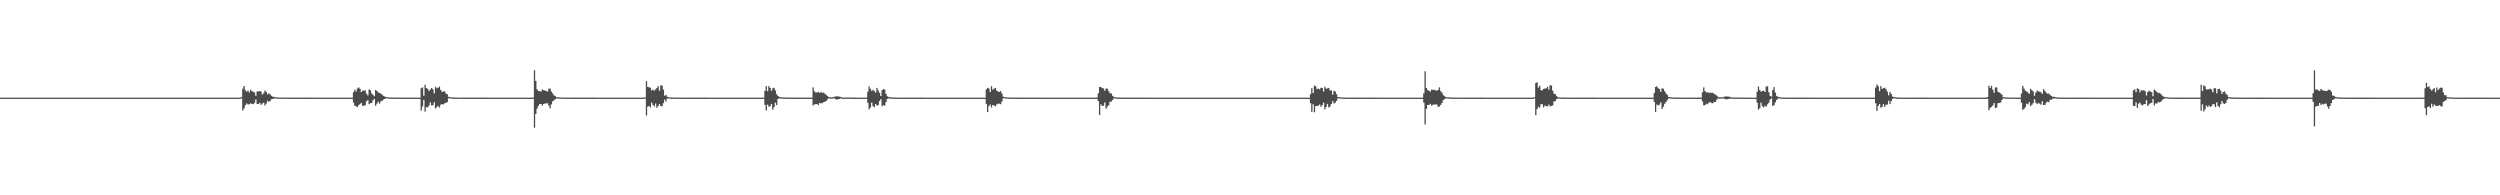 <?xml version="1.0" encoding="UTF-8"?>
<svg xmlns="http://www.w3.org/2000/svg" width="1920" height="150">
  <path d="M0 75.000h1v1.000H0zM1 75.000h1v1.000H1zM2 75.000h1v1.000H2zM3 75.000h1v1.000H3zM4 75.000h1v1.000H4zM5 75.000h1v1.000H5zM6 75.000h1v1.000H6zM7 75.000h1v1.000H7zM8 75.000h1v1.000H8zM9 75.000h1v1.000H9zM10 75.000h1v1.000H10zM11 75.000h1v1.000H11zM12 75.000h1v1.000H12zM13 75.000h1v1.000H13zM14 75.000h1v1.000H14zM15 75.000h1v1.000H15zM16 75.000h1v1.000H16zM17 75.000h1v1.000H17zM18 75.000h1v1.000H18zM19 75.000h1v1.000H19zM20 75.000h1v1.000H20zM21 75.000h1v1.000H21zM22 75.000h1v1.000H22zM23 75.000h1v1.000H23zM24 75.000h1v1.000H24zM25 75.000h1v1.000H25zM26 75.000h1v1.000H26zM27 75.000h1v1.000H27zM28 75.000h1v1.000H28zM29 75.000h1v1.000H29zM30 75.000h1v1.000H30zM31 75.000h1v1.000H31zM32 75.000h1v1.000H32zM33 75.000h1v1.000H33zM34 75.000h1v1.000H34zM35 75.000h1v1.000H35zM36 75.000h1v1.000H36zM37 75.000h1v1.000H37zM38 75.000h1v1.000H38zM39 75.000h1v1.000H39zM40 75.000h1v1.000H40zM41 75.000h1v1.000H41zM42 75.000h1v1.000H42zM43 75.000h1v1.000H43zM44 75.000h1v1.000H44zM45 75.000h1v1.000H45zM46 75.000h1v1.000H46zM47 75.000h1v1.000H47zM48 75.000h1v1.000H48zM49 75.000h1v1.000H49zM50 75.000h1v1.000H50zM51 75.000h1v1.000H51zM52 75.000h1v1.000H52zM53 75.000h1v1.000H53zM54 75.000h1v1.000H54zM55 75.000h1v1.000H55zM56 75.000h1v1.000H56zM57 75.000h1v1.000H57zM58 75.000h1v1.000H58zM59 75.000h1v1.000H59zM60 75.000h1v1.000H60zM61 75.000h1v1.000H61zM62 75.000h1v1.000H62zM63 75.000h1v1.000H63zM64 75.000h1v1.000H64zM65 75.000h1v1.000H65zM66 75.000h1v1.000H66zM67 75.000h1v1.000H67zM68 75.000h1v1.000H68zM69 75.000h1v1.000H69zM70 75.000h1v1.000H70zM71 75.000h1v1.000H71zM72 75.000h1v1.000H72zM73 75.000h1v1.000H73zM74 75.000h1v1.000H74zM75 75.000h1v1.000H75zM76 75.000h1v1.000H76zM77 75.000h1v1.000H77zM78 75.000h1v1.000H78zM79 75.000h1v1.000H79zM80 75.000h1v1.000H80zM81 75.000h1v1.000H81zM82 75.000h1v1.000H82zM83 75.000h1v1.000H83zM84 75.000h1v1.000H84zM85 75.000h1v1.000H85zM86 75.000h1v1.000H86zM87 75.000h1v1.000H87zM88 75.000h1v1.000H88zM89 75.000h1v1.000H89zM90 75.000h1v1.000H90zM91 75.000h1v1.000H91zM92 75.000h1v1.000H92zM93 75.000h1v1.000H93zM94 75.000h1v1.000H94zM95 75.000h1v1.000H95zM96 75.000h1v1.000H96zM97 75.000h1v1.000H97zM98 75.000h1v1.000H98zM99 75.000h1v1.000H99zM100 75.000h1v1.000H100zM101 75.000h1v1.000H101zM102 75.000h1v1.000H102zM103 75.000h1v1.000H103zM104 75.000h1v1.000H104zM105 75.000h1v1.000H105zM106 75.000h1v1.000H106zM107 75.000h1v1.000H107zM108 75.000h1v1.000H108zM109 75.000h1v1.000H109zM110 75.000h1v1.000H110zM111 75.000h1v1.000H111zM112 75.000h1v1.000H112zM113 75.000h1v1.000H113zM114 75.000h1v1.000H114zM115 75.000h1v1.000H115zM116 75.000h1v1.000H116zM117 75.000h1v1.000H117zM118 75.000h1v1.000H118zM119 75.000h1v1.000H119zM120 75.000h1v1.000H120zM121 75.000h1v1.000H121zM122 75.000h1v1.000H122zM123 75.000h1v1.000H123zM124 75.000h1v1.000H124zM125 75.000h1v1.000H125zM126 75.000h1v1.000H126zM127 75.000h1v1.000H127zM128 74.998h1v1.000H128zM129 74.998h1v1.000H129zM130 74.998h1v1.000H130zM131 74.998h1v1.000H131zM132 74.998h1v1.000H132zM133 74.998h1v1.000H133zM134 74.998h1v1.000H134zM135 74.998h1v1.000H135zM136 74.998h1v1.000H136zM137 74.998h1v1.000H137zM138 74.998h1v1.000H138zM139 74.998h1v1.000H139zM140 74.998h1v1.000H140zM141 74.998h1v1.000H141zM142 74.998h1v1.000H142zM143 74.998h1v1.000H143zM144 74.998h1v1.000H144zM145 74.998h1v1.000H145zM146 74.998h1v1.000H146zM147 74.998h1v1.000H147zM148 74.998h1v1.000H148zM149 74.998h1v1.000H149zM150 74.998h1v1.000H150zM151 74.998h1v1.000H151zM152 74.998h1v1.000H152zM153 74.998h1v1.000H153zM154 74.998h1v1.000H154zM155 74.998h1v1.000H155zM156 74.998h1v1.000H156zM157 74.998h1v1.000H157zM158 74.998h1v1.000H158zM159 74.998h1v1.000H159zM160 74.998h1v1.000H160zM161 74.998h1v1.000H161zM162 74.998h1v1.000H162zM163 74.998h1v1.000H163zM164 74.998h1v1.000H164zM165 74.998h1v1.000H165zM166 74.998h1v1.000H166zM167 74.998h1v1.000H167zM168 74.998h1v1.000H168zM169 74.998h1v1.000H169zM170 74.998h1v1.000H170zM171 74.998h1v1.000H171zM172 74.998h1v1.000H172zM173 74.998h1v1.000H173zM174 74.998h1v1.000H174zM175 74.998h1v1.000H175zM176 74.998h1v1.000H176zM177 74.998h1v1.000H177zM178 74.998h1v1.000H178zM179 74.998h1v1.000H179zM180 74.998h1v1.000H180zM181 74.998h1v1.000H181zM182 74.998h1v1.000H182zM183 74.998h1v1.000H183zM184 74.998h1v1.000H184zM185 74.444h1v1.059H185zM186 68.016h1v16.851H186zM187 66.033h1v17.141H187zM188 69.343h1v11.450H188zM189 70.465h1v9.012H189zM190 69.470h1v10.684H190zM191 70.985h1v9.119H191zM192 68.895h1v10.489H192zM193 70.027h1v9.813H193zM194 70.382h1v9.569H194zM195 71.022h1v7.914H195zM196 73.617h1v2.704H196zM197 70.157h1v9.641H197zM198 70.267h1v9.587H198zM199 69.950h1v8.981H199zM200 70.373h1v10.154H200zM201 72.678h1v6.819H201zM202 71.596h1v7.328H202zM203 69.523h1v11.462H203zM204 70.613h1v8.947H204zM205 72.428h1v4.922H205zM206 71.691h1v6.545H206zM207 72.500h1v5.021H207zM208 73.578h1v2.640H208zM209 74.235h1v1.798H209zM210 74.393h1v1.239H210zM211 74.636h1v1.000H211zM212 74.679h1v1.000H212zM213 74.855h1v1.000H213zM214 74.887h1v1.000H214zM215 74.885h1v1.000H215zM216 74.930h1v1.000H216zM217 74.939h1v1.000H217zM218 74.951h1v1.000H218zM219 74.952h1v1.000H219zM220 74.944h1v1.000H220zM221 74.957h1v1.000H221zM222 74.962h1v1.000H222zM223 74.966h1v1.000H223zM224 74.962h1v1.000H224zM225 74.967h1v1.000H225zM226 74.970h1v1.000H226zM227 74.975h1v1.000H227zM228 74.960h1v1.000H228zM229 74.966h1v1.000H229zM230 74.977h1v1.000H230zM231 74.962h1v1.000H231zM232 74.979h1v1.000H232zM233 74.975h1v1.000H233zM234 74.977h1v1.000H234zM235 74.982h1v1.000H235zM236 74.981h1v1.000H236zM237 74.977h1v1.000H237zM238 74.986h1v1.000H238zM239 74.979h1v1.000H239zM240 74.984h1v1.000H240zM241 74.983h1v1.000H241zM242 74.990h1v1.000H242zM243 74.989h1v1.000H243zM244 74.989h1v1.000H244zM245 74.990h1v1.000H245zM246 74.990h1v1.000H246zM247 74.992h1v1.000H247zM248 74.992h1v1.000H248zM249 74.993h1v1.000H249zM250 74.994h1v1.000H250zM251 74.995h1v1.000H251zM252 74.994h1v1.000H252zM253 74.994h1v1.000H253zM254 74.995h1v1.000H254zM255 74.994h1v1.000H255zM256 74.997h1v1.000H256zM257 74.996h1v1.000H257zM258 74.997h1v1.000H258zM259 74.996h1v1.000H259zM260 74.997h1v1.000H260zM261 74.997h1v1.000H261zM262 74.997h1v1.000H262zM263 74.997h1v1.000H263zM264 74.997h1v1.000H264zM265 74.997h1v1.000H265zM266 74.998h1v1.000H266zM267 74.998h1v1.000H267zM268 74.998h1v1.000H268zM269 74.997h1v1.000H269zM270 74.998h1v1.000H270zM271 70.796h1v7.900H271zM272 68.875h1v12.332H272zM273 70.237h1v11.474H273zM274 67.921h1v14.331H274zM275 67.132h1v13.671H275zM276 68.198h1v11.752H276zM277 70.653h1v8.359H277zM278 69.615h1v11.657H278zM279 69.586h1v11.618H279zM280 69.405h1v11.400H280zM281 71.953h1v5.825H281zM282 73.286h1v3.550H282zM283 68.648h1v11.363H283zM284 69.350h1v9.882H284zM285 71.798h1v7.283H285zM286 72.785h1v4.208H286zM287 73.900h1v2.088H287zM288 69.085h1v12.129H288zM289 69.834h1v9.753H289zM290 70.888h1v7.217H290zM291 71.424h1v8.156H291zM292 71.832h1v6.019H292zM293 72.629h1v4.778H293zM294 73.609h1v2.873H294zM295 74.109h1v1.922H295zM296 74.489h1v1.000H296zM297 74.630h1v1.000H297zM298 74.798h1v1.000H298zM299 74.850h1v1.000H299zM300 74.869h1v1.000H300zM301 74.928h1v1.000H301zM302 74.926h1v1.000H302zM303 74.945h1v1.000H303zM304 74.960h1v1.000H304zM305 74.944h1v1.000H305zM306 74.951h1v1.000H306zM307 74.957h1v1.000H307zM308 74.964h1v1.000H308zM309 74.963h1v1.000H309zM310 74.969h1v1.000H310zM311 74.962h1v1.000H311zM312 74.969h1v1.000H312zM313 74.976h1v1.000H313zM314 74.972h1v1.000H314zM315 74.975h1v1.000H315zM316 74.982h1v1.000H316zM317 74.981h1v1.000H317zM318 74.978h1v1.000H318zM319 74.980h1v1.000H319zM320 74.985h1v1.000H320zM321 74.980h1v1.000H321zM322 74.985h1v1.000H322zM323 67.769h1v17.179H323zM324 67.105h1v14.712H324zM325 73.485h1v3.259H325zM326 65.113h1v20.650H326zM327 67.647h1v14.678H327zM328 68.261h1v14.172H328zM329 69.837h1v11.250H329zM330 68.792h1v9.917H330zM331 67.606h1v13.328H331zM332 68.573h1v12.262H332zM333 71.725h1v6.823H333zM334 66.669h1v16.706H334zM335 67.763h1v14.470H335zM336 67.336h1v13.970H336zM337 66.512h1v16.101H337zM338 69.076h1v11.411H338zM339 70.543h1v9.352H339zM340 70.255h1v9.974H340zM341 70.158h1v9.218H341zM342 71.846h1v7.143H342zM343 72.333h1v6.180H343zM344 74.354h1v1.178H344zM345 74.592h1v1.000H345zM346 74.694h1v1.000H346zM347 74.825h1v1.000H347zM348 74.876h1v1.000H348zM349 74.917h1v1.000H349zM350 74.930h1v1.000H350zM351 74.947h1v1.000H351zM352 74.948h1v1.000H352zM353 74.948h1v1.000H353zM354 74.953h1v1.000H354zM355 74.959h1v1.000H355zM356 74.965h1v1.000H356zM357 74.960h1v1.000H357zM358 74.960h1v1.000H358zM359 74.971h1v1.000H359zM360 74.961h1v1.000H360zM361 74.965h1v1.000H361zM362 74.968h1v1.000H362zM363 74.970h1v1.000H363zM364 74.961h1v1.000H364zM365 74.976h1v1.000H365zM366 74.970h1v1.000H366zM367 74.973h1v1.000H367zM368 74.978h1v1.000H368zM369 74.982h1v1.000H369zM370 74.977h1v1.000H370zM371 74.982h1v1.000H371zM372 74.983h1v1.000H372zM373 74.983h1v1.000H373zM374 74.986h1v1.000H374zM375 74.985h1v1.000H375zM376 74.989h1v1.000H376zM377 74.989h1v1.000H377zM378 74.989h1v1.000H378zM379 74.990h1v1.000H379zM380 74.990h1v1.000H380zM381 74.990h1v1.000H381zM382 74.992h1v1.000H382zM383 74.994h1v1.000H383zM384 74.993h1v1.000H384zM385 74.993h1v1.000H385zM386 74.994h1v1.000H386zM387 74.993h1v1.000H387zM388 74.995h1v1.000H388zM389 74.996h1v1.000H389zM390 74.994h1v1.000H390zM391 74.996h1v1.000H391zM392 74.996h1v1.000H392zM393 74.996h1v1.000H393zM394 74.996h1v1.000H394zM395 74.996h1v1.000H395zM396 74.997h1v1.000H396zM397 74.997h1v1.000H397zM398 74.997h1v1.000H398zM399 74.998h1v1.000H399zM400 74.997h1v1.000H400zM401 74.998h1v1.000H401zM402 74.998h1v1.000H402zM403 74.998h1v1.000H403zM404 74.997h1v1.000H404zM405 74.998h1v1.000H405zM406 74.998h1v1.000H406zM407 74.998h1v1.000H407zM408 74.998h1v1.000H408zM409 74.848h1v1.000H409zM410 53.902h1v44.152H410zM411 62.156h1v25.405H411zM412 68.591h1v14.832H412zM413 69.833h1v11.402H413zM414 69.999h1v9.919H414zM415 70.295h1v9.503H415zM416 68.665h1v12.475H416zM417 69.241h1v10.652H417zM418 69.484h1v10.012H418zM419 69.818h1v9.601H419zM420 70.401h1v8.885H420zM421 68.119h1v13.024H421zM422 67.970h1v15.273H422zM423 70.233h1v9.940H423zM424 71.705h1v6.067H424zM425 73.210h1v3.836H425zM426 73.853h1v2.305H426zM427 74.633h1v1.000H427zM428 74.650h1v1.000H428zM429 74.821h1v1.000H429zM430 74.832h1v1.000H430zM431 74.888h1v1.000H431zM432 74.896h1v1.000H432zM433 74.911h1v1.000H433zM434 74.947h1v1.000H434zM435 74.948h1v1.000H435zM436 74.942h1v1.000H436zM437 74.944h1v1.000H437zM438 74.943h1v1.000H438zM439 74.950h1v1.000H439zM440 74.957h1v1.000H440zM441 74.959h1v1.000H441zM442 74.961h1v1.000H442zM443 74.961h1v1.000H443zM444 74.958h1v1.000H444zM445 74.972h1v1.000H445zM446 74.968h1v1.000H446zM447 74.968h1v1.000H447zM448 74.976h1v1.000H448zM449 74.976h1v1.000H449zM450 74.979h1v1.000H450zM451 74.972h1v1.000H451zM452 74.977h1v1.000H452zM453 74.982h1v1.000H453zM454 74.975h1v1.000H454zM455 74.982h1v1.000H455zM456 74.980h1v1.000H456zM457 74.981h1v1.000H457zM458 74.984h1v1.000H458zM459 74.985h1v1.000H459zM460 74.990h1v1.000H460zM461 74.991h1v1.000H461zM462 74.990h1v1.000H462zM463 74.989h1v1.000H463zM464 74.988h1v1.000H464zM465 74.993h1v1.000H465zM466 74.993h1v1.000H466zM467 74.992h1v1.000H467zM468 74.994h1v1.000H468zM469 74.994h1v1.000H469zM470 74.995h1v1.000H470zM471 74.993h1v1.000H471zM472 74.995h1v1.000H472zM473 74.994h1v1.000H473zM474 74.995h1v1.000H474zM475 74.996h1v1.000H475zM476 74.996h1v1.000H476zM477 74.996h1v1.000H477zM478 74.996h1v1.000H478zM479 74.996h1v1.000H479zM480 74.997h1v1.000H480zM481 74.997h1v1.000H481zM482 74.997h1v1.000H482zM483 74.998h1v1.000H483zM484 74.997h1v1.000H484zM485 74.997h1v1.000H485zM486 74.998h1v1.000H486zM487 74.998h1v1.000H487zM488 74.998h1v1.000H488zM489 74.998h1v1.000H489zM490 74.998h1v1.000H490zM491 74.998h1v1.000H491zM492 74.998h1v1.000H492zM493 74.997h1v1.000H493zM494 74.938h1v1.000H494zM495 74.688h1v1.000H495zM496 62.319h1v26.348H496zM497 66.782h1v15.153H497zM498 67.070h1v14.294H498zM499 67.335h1v15.182H499zM500 69.433h1v9.369H500zM501 68.794h1v11.801H501zM502 69.617h1v12.265H502zM503 68.631h1v10.883H503zM504 67.656h1v15.176H504zM505 66.182h1v15.246H505zM506 69.667h1v10.262H506zM507 65.564h1v15.785H507zM508 65.747h1v15.971H508zM509 68.817h1v10.406H509zM510 73.526h1v2.993H510zM511 72.858h1v5.099H511zM512 74.315h1v1.383H512zM513 74.698h1v1.000H513zM514 74.796h1v1.000H514zM515 74.857h1v1.000H515zM516 74.877h1v1.000H516zM517 74.924h1v1.000H517zM518 74.941h1v1.000H518zM519 74.938h1v1.000H519zM520 74.954h1v1.000H520zM521 74.959h1v1.000H521zM522 74.949h1v1.000H522zM523 74.958h1v1.000H523zM524 74.943h1v1.000H524zM525 74.958h1v1.000H525zM526 74.960h1v1.000H526zM527 74.960h1v1.000H527zM528 74.966h1v1.000H528zM529 74.971h1v1.000H529zM530 74.973h1v1.000H530zM531 74.976h1v1.000H531zM532 74.979h1v1.000H532zM533 74.970h1v1.000H533zM534 74.973h1v1.000H534zM535 74.975h1v1.000H535zM536 74.980h1v1.000H536zM537 74.978h1v1.000H537zM538 74.981h1v1.000H538zM539 74.982h1v1.000H539zM540 74.983h1v1.000H540zM541 74.983h1v1.000H541zM542 74.983h1v1.000H542zM543 74.985h1v1.000H543zM544 74.987h1v1.000H544zM545 74.985h1v1.000H545zM546 74.989h1v1.000H546zM547 74.990h1v1.000H547zM548 74.989h1v1.000H548zM549 74.993h1v1.000H549zM550 74.992h1v1.000H550zM551 74.992h1v1.000H551zM552 74.994h1v1.000H552zM553 74.993h1v1.000H553zM554 74.994h1v1.000H554zM555 74.993h1v1.000H555zM556 74.994h1v1.000H556zM557 74.995h1v1.000H557zM558 74.995h1v1.000H558zM559 74.996h1v1.000H559zM560 74.996h1v1.000H560zM561 74.996h1v1.000H561zM562 74.996h1v1.000H562zM563 74.996h1v1.000H563zM564 74.997h1v1.000H564zM565 74.997h1v1.000H565zM566 74.997h1v1.000H566zM567 74.997h1v1.000H567zM568 74.997h1v1.000H568zM569 74.998h1v1.000H569zM570 74.998h1v1.000H570zM571 74.998h1v1.000H571zM572 74.998h1v1.000H572zM573 74.998h1v1.000H573zM574 74.998h1v1.000H574zM575 74.998h1v1.000H575zM576 74.998h1v1.000H576zM577 74.998h1v1.000H577zM578 74.998h1v1.000H578zM579 74.998h1v1.000H579zM580 74.998h1v1.000H580zM581 74.998h1v1.000H581zM582 74.998h1v1.000H582zM583 74.998h1v1.000H583zM584 74.998h1v1.000H584zM585 74.994h1v1.000H585zM586 74.897h1v1.000H586zM587 69.726h1v10.820H587zM588 66.082h1v18.830H588zM589 70.059h1v10.262H589zM590 66.125h1v15.790H590zM591 67.523h1v13.966H591zM592 69.770h1v10.066H592zM593 67.823h1v16.412H593zM594 67.451h1v14.826H594zM595 69.443h1v9.393H595zM596 72.331h1v8.397H596zM597 73.705h1v2.371H597zM598 74.452h1v1.049H598zM599 74.615h1v1.000H599zM600 74.765h1v1.000H600zM601 74.848h1v1.000H601zM602 74.866h1v1.000H602zM603 74.916h1v1.000H603zM604 74.932h1v1.000H604zM605 74.932h1v1.000H605zM606 74.950h1v1.000H606zM607 74.964h1v1.000H607zM608 74.955h1v1.000H608zM609 74.960h1v1.000H609zM610 74.964h1v1.000H610zM611 74.971h1v1.000H611zM612 74.970h1v1.000H612zM613 74.964h1v1.000H613zM614 74.969h1v1.000H614zM615 74.972h1v1.000H615zM616 74.974h1v1.000H616zM617 74.979h1v1.000H617zM618 74.977h1v1.000H618zM619 74.980h1v1.000H619zM620 74.977h1v1.000H620zM621 74.970h1v1.000H621zM622 74.980h1v1.000H622zM623 74.979h1v1.000H623zM624 67.098h1v13.877H624zM625 70.159h1v10.015H625zM626 71.015h1v9.034H626zM627 70.940h1v8.960H627zM628 70.656h1v10.109H628zM629 71.409h1v7.643H629zM630 70.519h1v8.918H630zM631 71.369h1v7.775H631zM632 71.054h1v7.401H632zM633 71.951h1v6.282H633zM634 72.766h1v4.775H634zM635 73.792h1v2.598H635zM636 74.460h1v1.000H636zM637 74.804h1v1.000H637zM638 74.711h1v1.000H638zM639 74.716h1v1.000H639zM640 74.391h1v1.000H640zM641 74.111h1v2.046H641zM642 73.984h1v2.414H642zM643 73.988h1v2.299H643zM644 74.218h1v1.831H644zM645 74.407h1v1.142H645zM646 74.813h1v1.000H646zM647 74.920h1v1.000H647zM648 74.940h1v1.000H648zM649 74.927h1v1.000H649zM650 74.925h1v1.000H650zM651 74.864h1v1.000H651zM652 74.883h1v1.000H652zM653 74.928h1v1.000H653zM654 74.957h1v1.000H654zM655 74.966h1v1.000H655zM656 74.981h1v1.000H656zM657 74.984h1v1.000H657zM658 74.985h1v1.000H658zM659 74.985h1v1.000H659zM660 74.986h1v1.000H660zM661 74.988h1v1.000H661zM662 74.990h1v1.000H662zM663 74.990h1v1.000H663zM664 74.982h1v1.000H664zM665 74.935h1v1.000H665zM666 70.396h1v8.553H666zM667 66.449h1v17.507H667zM668 68.149h1v14.446H668zM669 69.846h1v8.896H669zM670 68.968h1v12.562H670zM671 69.925h1v12.418H671zM672 71.132h1v8.727H672zM673 67.467h1v13.713H673zM674 69.402h1v11.240H674zM675 71.255h1v6.314H675zM676 73.757h1v2.403H676zM677 69.244h1v12.387H677zM678 68.400h1v12.306H678zM679 68.811h1v12.401H679zM680 72.117h1v6.215H680zM681 73.966h1v2.011H681zM682 74.370h1v1.193H682zM683 74.716h1v1.000H683zM684 74.810h1v1.000H684zM685 74.868h1v1.000H685zM686 74.899h1v1.000H686zM687 74.922h1v1.000H687zM688 74.940h1v1.000H688zM689 74.948h1v1.000H689zM690 74.958h1v1.000H690zM691 74.949h1v1.000H691zM692 74.970h1v1.000H692zM693 74.962h1v1.000H693zM694 74.963h1v1.000H694zM695 74.973h1v1.000H695zM696 74.972h1v1.000H696zM697 74.969h1v1.000H697zM698 74.979h1v1.000H698zM699 74.966h1v1.000H699zM700 74.976h1v1.000H700zM701 74.978h1v1.000H701zM702 74.976h1v1.000H702zM703 74.979h1v1.000H703zM704 74.978h1v1.000H704zM705 74.981h1v1.000H705zM706 74.981h1v1.000H706zM707 74.981h1v1.000H707zM708 74.983h1v1.000H708zM709 74.988h1v1.000H709zM710 74.986h1v1.000H710zM711 74.988h1v1.000H711zM712 74.986h1v1.000H712zM713 74.990h1v1.000H713zM714 74.988h1v1.000H714zM715 74.990h1v1.000H715zM716 74.989h1v1.000H716zM717 74.991h1v1.000H717zM718 74.992h1v1.000H718zM719 74.994h1v1.000H719zM720 74.994h1v1.000H720zM721 74.995h1v1.000H721zM722 74.995h1v1.000H722zM723 74.994h1v1.000H723zM724 74.995h1v1.000H724zM725 74.995h1v1.000H725zM726 74.996h1v1.000H726zM727 74.997h1v1.000H727zM728 74.997h1v1.000H728zM729 74.997h1v1.000H729zM730 74.997h1v1.000H730zM731 74.996h1v1.000H731zM732 74.997h1v1.000H732zM733 74.997h1v1.000H733zM734 74.997h1v1.000H734zM735 74.997h1v1.000H735zM736 74.998h1v1.000H736zM737 74.998h1v1.000H737zM738 74.998h1v1.000H738zM739 74.998h1v1.000H739zM740 74.998h1v1.000H740zM741 74.998h1v1.000H741zM742 74.998h1v1.000H742zM743 74.998h1v1.000H743zM744 74.998h1v1.000H744zM745 74.998h1v1.000H745zM746 74.998h1v1.000H746zM747 74.998h1v1.000H747zM748 74.998h1v1.000H748zM749 74.998h1v1.000H749zM750 74.998h1v1.000H750zM751 74.998h1v1.000H751zM752 74.998h1v1.000H752zM753 74.998h1v1.000H753zM754 74.998h1v1.000H754zM755 74.998h1v1.000H755zM756 74.998h1v1.000H756zM757 68.583h1v11.185H757zM758 67.491h1v18.588H758zM759 67.922h1v13.592H759zM760 70.724h1v9.541H760zM761 66.143h1v16.386H761zM762 68.908h1v11.679H762zM763 68.030h1v13.000H763zM764 67.463h1v14.241H764zM765 69.640h1v10.614H765zM766 70.183h1v9.442H766zM767 70.675h1v8.997H767zM768 69.991h1v10.012H768zM769 71.783h1v6.236H769zM770 74.222h1v1.322H770zM771 74.545h1v1.000H771zM772 74.747h1v1.000H772zM773 74.785h1v1.000H773zM774 74.871h1v1.000H774zM775 74.912h1v1.000H775zM776 74.926h1v1.000H776zM777 74.938h1v1.000H777zM778 74.950h1v1.000H778zM779 74.958h1v1.000H779zM780 74.949h1v1.000H780zM781 74.964h1v1.000H781zM782 74.957h1v1.000H782zM783 74.963h1v1.000H783zM784 74.961h1v1.000H784zM785 74.969h1v1.000H785zM786 74.968h1v1.000H786zM787 74.974h1v1.000H787zM788 74.972h1v1.000H788zM789 74.974h1v1.000H789zM790 74.972h1v1.000H790zM791 74.976h1v1.000H791zM792 74.978h1v1.000H792zM793 74.978h1v1.000H793zM794 74.976h1v1.000H794zM795 74.978h1v1.000H795zM796 74.981h1v1.000H796zM797 74.981h1v1.000H797zM798 74.983h1v1.000H798zM799 74.984h1v1.000H799zM800 74.985h1v1.000H800zM801 74.986h1v1.000H801zM802 74.987h1v1.000H802zM803 74.988h1v1.000H803zM804 74.990h1v1.000H804zM805 74.990h1v1.000H805zM806 74.986h1v1.000H806zM807 74.993h1v1.000H807zM808 74.994h1v1.000H808zM809 74.993h1v1.000H809zM810 74.992h1v1.000H810zM811 74.994h1v1.000H811zM812 74.994h1v1.000H812zM813 74.994h1v1.000H813zM814 74.996h1v1.000H814zM815 74.994h1v1.000H815zM816 74.996h1v1.000H816zM817 74.996h1v1.000H817zM818 74.995h1v1.000H818zM819 74.996h1v1.000H819zM820 74.996h1v1.000H820zM821 74.997h1v1.000H821zM822 74.997h1v1.000H822zM823 74.997h1v1.000H823zM824 74.997h1v1.000H824zM825 74.997h1v1.000H825zM826 74.997h1v1.000H826zM827 74.998h1v1.000H827zM828 74.997h1v1.000H828zM829 74.998h1v1.000H829zM830 74.998h1v1.000H830zM831 74.997h1v1.000H831zM832 74.998h1v1.000H832zM833 74.998h1v1.000H833zM834 74.998h1v1.000H834zM835 74.998h1v1.000H835zM836 74.998h1v1.000H836zM837 74.998h1v1.000H837zM838 74.998h1v1.000H838zM839 74.998h1v1.000H839zM840 74.998h1v1.000H840zM841 74.998h1v1.000H841zM842 74.970h1v1.000H842zM843 71.657h1v6.013H843zM844 66.693h1v21.571H844zM845 66.933h1v13.230H845zM846 67.615h1v13.736H846zM847 67.890h1v13.333H847zM848 69.670h1v9.005H848zM849 67.987h1v15.519H849zM850 68.136h1v13.734H850zM851 70.110h1v10.742H851zM852 71.645h1v6.561H852zM853 71.749h1v6.246H853zM854 73.587h1v3.278H854zM855 74.408h1v1.066H855zM856 74.722h1v1.000H856zM857 74.813h1v1.000H857zM858 74.870h1v1.000H858zM859 74.894h1v1.000H859zM860 74.917h1v1.000H860zM861 74.923h1v1.000H861zM862 74.953h1v1.000H862zM863 74.961h1v1.000H863zM864 74.963h1v1.000H864zM865 74.949h1v1.000H865zM866 74.969h1v1.000H866zM867 74.971h1v1.000H867zM868 74.967h1v1.000H868zM869 74.968h1v1.000H869zM870 74.973h1v1.000H870zM871 74.969h1v1.000H871zM872 74.963h1v1.000H872zM873 74.976h1v1.000H873zM874 74.982h1v1.000H874zM875 74.975h1v1.000H875zM876 74.972h1v1.000H876zM877 74.976h1v1.000H877zM878 74.977h1v1.000H878zM879 74.978h1v1.000H879zM880 74.982h1v1.000H880zM881 74.983h1v1.000H881zM882 74.982h1v1.000H882zM883 74.986h1v1.000H883zM884 74.988h1v1.000H884zM885 74.984h1v1.000H885zM886 74.987h1v1.000H886zM887 74.988h1v1.000H887zM888 74.988h1v1.000H888zM889 74.990h1v1.000H889zM890 74.992h1v1.000H890zM891 74.991h1v1.000H891zM892 74.992h1v1.000H892zM893 74.992h1v1.000H893zM894 74.993h1v1.000H894zM895 74.994h1v1.000H895zM896 74.994h1v1.000H896zM897 74.994h1v1.000H897zM898 74.995h1v1.000H898zM899 74.995h1v1.000H899zM900 74.996h1v1.000H900zM901 74.995h1v1.000H901zM902 74.996h1v1.000H902zM903 74.997h1v1.000H903zM904 74.997h1v1.000H904zM905 74.997h1v1.000H905zM906 74.997h1v1.000H906zM907 74.997h1v1.000H907zM908 74.997h1v1.000H908zM909 74.998h1v1.000H909zM910 74.998h1v1.000H910zM911 74.998h1v1.000H911zM912 74.997h1v1.000H912zM913 74.997h1v1.000H913zM914 74.997h1v1.000H914zM915 74.997h1v1.000H915zM916 74.998h1v1.000H916zM917 74.998h1v1.000H917zM918 74.998h1v1.000H918zM919 74.998h1v1.000H919zM920 74.998h1v1.000H920zM921 74.998h1v1.000H921zM922 74.998h1v1.000H922zM923 74.998h1v1.000H923zM924 74.998h1v1.000H924zM925 74.998h1v1.000H925zM926 74.998h1v1.000H926zM927 74.998h1v1.000H927zM928 74.998h1v1.000H928zM929 74.998h1v1.000H929zM930 74.998h1v1.000H930zM931 74.998h1v1.000H931zM932 74.998h1v1.000H932zM933 74.998h1v1.000H933zM934 74.998h1v1.000H934zM935 74.998h1v1.000H935zM936 74.998h1v1.000H936zM937 74.998h1v1.000H937zM938 74.998h1v1.000H938zM939 74.998h1v1.000H939zM940 74.998h1v1.000H940zM941 74.998h1v1.000H941zM942 74.998h1v1.000H942zM943 74.998h1v1.000H943zM944 74.998h1v1.000H944zM945 74.998h1v1.000H945zM946 74.998h1v1.000H946zM947 74.998h1v1.000H947zM948 74.998h1v1.000H948zM949 74.998h1v1.000H949zM950 74.998h1v1.000H950zM951 74.998h1v1.000H951zM952 74.998h1v1.000H952zM953 74.998h1v1.000H953zM954 74.998h1v1.000H954zM955 74.998h1v1.000H955zM956 74.998h1v1.000H956zM957 74.998h1v1.000H957zM958 74.998h1v1.000H958zM959 74.998h1v1.000H959zM960 74.998h1v1.000H960zM961 74.998h1v1.000H961zM962 74.998h1v1.000H962zM963 74.998h1v1.000H963zM964 74.998h1v1.000H964zM965 74.998h1v1.000H965zM966 74.998h1v1.000H966zM967 74.998h1v1.000H967zM968 74.998h1v1.000H968zM969 74.998h1v1.000H969zM970 74.998h1v1.000H970zM971 74.998h1v1.000H971zM972 74.998h1v1.000H972zM973 74.998h1v1.000H973zM974 74.998h1v1.000H974zM975 74.998h1v1.000H975zM976 74.998h1v1.000H976zM977 74.998h1v1.000H977zM978 74.998h1v1.000H978zM979 74.998h1v1.000H979zM980 74.998h1v1.000H980zM981 74.998h1v1.000H981zM982 74.998h1v1.000H982zM983 74.998h1v1.000H983zM984 74.998h1v1.000H984zM985 74.998h1v1.000H985zM986 74.998h1v1.000H986zM987 74.998h1v1.000H987zM988 74.998h1v1.000H988zM989 74.998h1v1.000H989zM990 74.998h1v1.000H990zM991 74.998h1v1.000H991zM992 74.998h1v1.000H992zM993 74.998h1v1.000H993zM994 74.998h1v1.000H994zM995 74.998h1v1.000H995zM996 74.998h1v1.000H996zM997 74.998h1v1.000H997zM998 74.998h1v1.000H998zM999 74.998h1v1.000H999zM1000 74.998h1v1.000H1000zM1001 74.998h1v1.000H1001zM1002 74.998h1v1.000H1002zM1003 74.998h1v1.000H1003zM1004 74.998h1v1.000H1004zM1005 74.998h1v1.000H1005zM1006 72.313h1v6.941H1006zM1007 67.692h1v18.227H1007zM1008 71.496h1v8.576H1008zM1009 65.670h1v20.541H1009zM1010 66.312h1v15.158H1010zM1011 68.465h1v12.998H1011zM1012 68.013h1v13.098H1012zM1013 68.632h1v11.581H1013zM1014 67.395h1v14.630H1014zM1015 67.577h1v13.175H1015zM1016 70.296h1v8.484H1016zM1017 66.585h1v17.379H1017zM1018 68.115h1v13.946H1018zM1019 67.888h1v11.888H1019zM1020 67.506h1v15.041H1020zM1021 69.455h1v12.278H1021zM1022 69.536h1v10.306H1022zM1023 72.693h1v4.953H1023zM1024 69.850h1v9.621H1024zM1025 70.295h1v8.567H1025zM1026 72.283h1v5.179H1026zM1027 74.569h1v1.000H1027zM1028 74.519h1v1.000H1028zM1029 74.730h1v1.000H1029zM1030 74.828h1v1.000H1030zM1031 74.896h1v1.000H1031zM1032 74.916h1v1.000H1032zM1033 74.934h1v1.000H1033zM1034 74.935h1v1.000H1034zM1035 74.944h1v1.000H1035zM1036 74.953h1v1.000H1036zM1037 74.958h1v1.000H1037zM1038 74.956h1v1.000H1038zM1039 74.961h1v1.000H1039zM1040 74.960h1v1.000H1040zM1041 74.965h1v1.000H1041zM1042 74.961h1v1.000H1042zM1043 74.970h1v1.000H1043zM1044 74.967h1v1.000H1044zM1045 74.965h1v1.000H1045zM1046 74.972h1v1.000H1046zM1047 74.972h1v1.000H1047zM1048 74.977h1v1.000H1048zM1049 74.974h1v1.000H1049zM1050 74.974h1v1.000H1050zM1051 74.982h1v1.000H1051zM1052 74.978h1v1.000H1052zM1053 74.982h1v1.000H1053zM1054 74.983h1v1.000H1054zM1055 74.984h1v1.000H1055zM1056 74.983h1v1.000H1056zM1057 74.983h1v1.000H1057zM1058 74.986h1v1.000H1058zM1059 74.987h1v1.000H1059zM1060 74.985h1v1.000H1060zM1061 74.987h1v1.000H1061zM1062 74.988h1v1.000H1062zM1063 74.990h1v1.000H1063zM1064 74.990h1v1.000H1064zM1065 74.992h1v1.000H1065zM1066 74.994h1v1.000H1066zM1067 74.992h1v1.000H1067zM1068 74.993h1v1.000H1068zM1069 74.993h1v1.000H1069zM1070 74.994h1v1.000H1070zM1071 74.994h1v1.000H1071zM1072 74.994h1v1.000H1072zM1073 74.996h1v1.000H1073zM1074 74.996h1v1.000H1074zM1075 74.995h1v1.000H1075zM1076 74.996h1v1.000H1076zM1077 74.996h1v1.000H1077zM1078 74.996h1v1.000H1078zM1079 74.997h1v1.000H1079zM1080 74.997h1v1.000H1080zM1081 74.997h1v1.000H1081zM1082 74.997h1v1.000H1082zM1083 74.997h1v1.000H1083zM1084 74.997h1v1.000H1084zM1085 74.998h1v1.000H1085zM1086 74.997h1v1.000H1086zM1087 74.998h1v1.000H1087zM1088 74.997h1v1.000H1088zM1089 74.998h1v1.000H1089zM1090 74.998h1v1.000H1090zM1091 74.997h1v1.000H1091zM1092 74.997h1v1.000H1092zM1093 71.552h1v7.305H1093zM1094 54.742h1v40.864H1094zM1095 67.532h1v16.085H1095zM1096 69.147h1v11.430H1096zM1097 69.694h1v10.875H1097zM1098 70.337h1v9.360H1098zM1099 68.827h1v12.262H1099zM1100 69.004h1v11.464H1100zM1101 68.914h1v11.246H1101zM1102 69.366h1v10.896H1102zM1103 69.574h1v10.666H1103zM1104 69.037h1v12.918H1104zM1105 67.060h1v14.821H1105zM1106 69.976h1v10.552H1106zM1107 71.195h1v7.848H1107zM1108 73.094h1v3.772H1108zM1109 73.870h1v2.287H1109zM1110 74.491h1v1.000H1110zM1111 74.694h1v1.000H1111zM1112 74.725h1v1.000H1112zM1113 74.857h1v1.000H1113zM1114 74.910h1v1.000H1114zM1115 74.884h1v1.000H1115zM1116 74.925h1v1.000H1116zM1117 74.932h1v1.000H1117zM1118 74.944h1v1.000H1118zM1119 74.943h1v1.000H1119zM1120 74.940h1v1.000H1120zM1121 74.940h1v1.000H1121zM1122 74.949h1v1.000H1122zM1123 74.950h1v1.000H1123zM1124 74.963h1v1.000H1124zM1125 74.958h1v1.000H1125zM1126 74.969h1v1.000H1126zM1127 74.964h1v1.000H1127zM1128 74.965h1v1.000H1128zM1129 74.971h1v1.000H1129zM1130 74.972h1v1.000H1130zM1131 74.969h1v1.000H1131zM1132 74.970h1v1.000H1132zM1133 74.973h1v1.000H1133zM1134 74.974h1v1.000H1134zM1135 74.979h1v1.000H1135zM1136 74.980h1v1.000H1136zM1137 74.979h1v1.000H1137zM1138 74.983h1v1.000H1138zM1139 74.983h1v1.000H1139zM1140 74.984h1v1.000H1140zM1141 74.988h1v1.000H1141zM1142 74.988h1v1.000H1142zM1143 74.988h1v1.000H1143zM1144 74.987h1v1.000H1144zM1145 74.988h1v1.000H1145zM1146 74.989h1v1.000H1146zM1147 74.989h1v1.000H1147zM1148 74.989h1v1.000H1148zM1149 74.993h1v1.000H1149zM1150 74.992h1v1.000H1150zM1151 74.994h1v1.000H1151zM1152 74.995h1v1.000H1152zM1153 74.995h1v1.000H1153zM1154 74.995h1v1.000H1154zM1155 74.996h1v1.000H1155zM1156 74.995h1v1.000H1156zM1157 74.996h1v1.000H1157zM1158 74.996h1v1.000H1158zM1159 74.996h1v1.000H1159zM1160 74.996h1v1.000H1160zM1161 74.996h1v1.000H1161zM1162 74.997h1v1.000H1162zM1163 74.997h1v1.000H1163zM1164 74.996h1v1.000H1164zM1165 74.997h1v1.000H1165zM1166 74.997h1v1.000H1166zM1167 74.998h1v1.000H1167zM1168 74.998h1v1.000H1168zM1169 74.997h1v1.000H1169zM1170 74.998h1v1.000H1170zM1171 74.997h1v1.000H1171zM1172 74.997h1v1.000H1172zM1173 74.997h1v1.000H1173zM1174 74.998h1v1.000H1174zM1175 74.998h1v1.000H1175zM1176 74.998h1v1.000H1176zM1177 74.907h1v1.000H1177zM1178 74.587h1v1.000H1178zM1179 63.730h1v24.719H1179zM1180 63.108h1v20.715H1180zM1181 67.291h1v14.664H1181zM1182 65.819h1v16.911H1182zM1183 69.177h1v10.842H1183zM1184 69.532h1v10.569H1184zM1185 68.321h1v14.153H1185zM1186 68.007h1v13.041H1186zM1187 67.769h1v13.719H1187zM1188 66.738h1v15.032H1188zM1189 68.831h1v11.514H1189zM1190 65.498h1v16.228H1190zM1191 65.670h1v15.666H1191zM1192 69.611h1v11.392H1192zM1193 71.929h1v6.027H1193zM1194 72.359h1v5.268H1194zM1195 73.785h1v2.321H1195zM1196 74.704h1v1.000H1196zM1197 74.734h1v1.000H1197zM1198 74.831h1v1.000H1198zM1199 74.864h1v1.000H1199zM1200 74.914h1v1.000H1200zM1201 74.921h1v1.000H1201zM1202 74.926h1v1.000H1202zM1203 74.936h1v1.000H1203zM1204 74.947h1v1.000H1204zM1205 74.957h1v1.000H1205zM1206 74.948h1v1.000H1206zM1207 74.960h1v1.000H1207zM1208 74.939h1v1.000H1208zM1209 74.958h1v1.000H1209zM1210 74.961h1v1.000H1210zM1211 74.965h1v1.000H1211zM1212 74.968h1v1.000H1212zM1213 74.967h1v1.000H1213zM1214 74.973h1v1.000H1214zM1215 74.978h1v1.000H1215zM1216 74.977h1v1.000H1216zM1217 74.972h1v1.000H1217zM1218 74.976h1v1.000H1218zM1219 74.976h1v1.000H1219zM1220 74.974h1v1.000H1220zM1221 74.981h1v1.000H1221zM1222 74.973h1v1.000H1222zM1223 74.983h1v1.000H1223zM1224 74.977h1v1.000H1224zM1225 74.985h1v1.000H1225zM1226 74.986h1v1.000H1226zM1227 74.986h1v1.000H1227zM1228 74.987h1v1.000H1228zM1229 74.989h1v1.000H1229zM1230 74.990h1v1.000H1230zM1231 74.992h1v1.000H1231zM1232 74.992h1v1.000H1232zM1233 74.990h1v1.000H1233zM1234 74.993h1v1.000H1234zM1235 74.994h1v1.000H1235zM1236 74.994h1v1.000H1236zM1237 74.993h1v1.000H1237zM1238 74.995h1v1.000H1238zM1239 74.995h1v1.000H1239zM1240 74.994h1v1.000H1240zM1241 74.995h1v1.000H1241zM1242 74.996h1v1.000H1242zM1243 74.995h1v1.000H1243zM1244 74.996h1v1.000H1244zM1245 74.997h1v1.000H1245zM1246 74.996h1v1.000H1246zM1247 74.997h1v1.000H1247zM1248 74.997h1v1.000H1248zM1249 74.997h1v1.000H1249zM1250 74.997h1v1.000H1250zM1251 74.997h1v1.000H1251zM1252 74.997h1v1.000H1252zM1253 74.997h1v1.000H1253zM1254 74.997h1v1.000H1254zM1255 74.997h1v1.000H1255zM1256 74.998h1v1.000H1256zM1257 74.998h1v1.000H1257zM1258 74.998h1v1.000H1258zM1259 74.998h1v1.000H1259zM1260 74.998h1v1.000H1260zM1261 74.998h1v1.000H1261zM1262 74.998h1v1.000H1262zM1263 74.998h1v1.000H1263zM1264 74.998h1v1.000H1264zM1265 74.997h1v1.000H1265zM1266 74.998h1v1.000H1266zM1267 74.998h1v1.000H1267zM1268 74.998h1v1.000H1268zM1269 74.947h1v1.000H1269zM1270 71.302h1v6.930H1270zM1271 66.793h1v19.130H1271zM1272 66.269h1v13.998H1272zM1273 67.804h1v13.270H1273zM1274 68.354h1v12.029H1274zM1275 70.558h1v8.080H1275zM1276 67.756h1v15.967H1276zM1277 68.204h1v13.757H1277zM1278 70.039h1v9.680H1278zM1279 71.612h1v6.827H1279zM1280 72.842h1v4.129H1280zM1281 74.399h1v1.192H1281zM1282 74.613h1v1.000H1282zM1283 74.754h1v1.000H1283zM1284 74.834h1v1.000H1284zM1285 74.865h1v1.000H1285zM1286 74.871h1v1.000H1286zM1287 74.929h1v1.000H1287zM1288 74.928h1v1.000H1288zM1289 74.954h1v1.000H1289zM1290 74.954h1v1.000H1290zM1291 74.959h1v1.000H1291zM1292 74.953h1v1.000H1292zM1293 74.966h1v1.000H1293zM1294 74.965h1v1.000H1294zM1295 74.973h1v1.000H1295zM1296 74.967h1v1.000H1296zM1297 74.974h1v1.000H1297zM1298 74.967h1v1.000H1298zM1299 74.968h1v1.000H1299zM1300 74.977h1v1.000H1300zM1301 74.976h1v1.000H1301zM1302 74.974h1v1.000H1302zM1303 74.974h1v1.000H1303zM1304 74.977h1v1.000H1304zM1305 74.979h1v1.000H1305zM1306 74.982h1v1.000H1306zM1307 70.889h1v7.104H1307zM1308 67.102h1v13.770H1308zM1309 70.000h1v10.755H1309zM1310 71.024h1v8.631H1310zM1311 70.772h1v9.299H1311zM1312 71.565h1v7.216H1312zM1313 70.971h1v7.413H1313zM1314 71.404h1v7.682H1314zM1315 71.176h1v8.150H1315zM1316 72.244h1v6.033H1316zM1317 72.612h1v5.703H1317zM1318 73.455h1v3.087H1318zM1319 74.304h1v1.223H1319zM1320 74.805h1v1.000H1320zM1321 74.708h1v1.000H1321zM1322 74.716h1v1.000H1322zM1323 74.672h1v1.000H1323zM1324 74.111h1v1.741H1324zM1325 74.089h1v2.257H1325zM1326 74.061h1v2.119H1326zM1327 74.184h1v1.862H1327zM1328 74.340h1v1.389H1328zM1329 74.756h1v1.000H1329zM1330 74.871h1v1.000H1330zM1331 74.938h1v1.000H1331zM1332 74.922h1v1.000H1332zM1333 74.924h1v1.000H1333zM1334 74.890h1v1.000H1334zM1335 74.871h1v1.000H1335zM1336 74.914h1v1.000H1336zM1337 74.953h1v1.000H1337zM1338 74.964h1v1.000H1338zM1339 74.980h1v1.000H1339zM1340 74.979h1v1.000H1340zM1341 74.984h1v1.000H1341zM1342 74.986h1v1.000H1342zM1343 74.987h1v1.000H1343zM1344 74.984h1v1.000H1344zM1345 74.990h1v1.000H1345zM1346 74.988h1v1.000H1346zM1347 74.992h1v1.000H1347zM1348 74.956h1v1.000H1348zM1349 70.466h1v8.411H1349zM1350 66.381h1v17.796H1350zM1351 69.111h1v13.984H1351zM1352 70.407h1v8.449H1352zM1353 69.909h1v11.737H1353zM1354 69.651h1v12.838H1354zM1355 70.678h1v10.467H1355zM1356 66.382h1v15.597H1356zM1357 66.293h1v13.898H1357zM1358 70.792h1v8.056H1358zM1359 73.638h1v2.789H1359zM1360 74.187h1v1.399H1360zM1361 69.105h1v12.201H1361zM1362 66.898h1v13.835H1362zM1363 71.071h1v7.534H1363zM1364 73.622h1v3.113H1364zM1365 74.332h1v1.384H1365zM1366 74.582h1v1.000H1366zM1367 74.766h1v1.000H1367zM1368 74.844h1v1.000H1368zM1369 74.891h1v1.000H1369zM1370 74.909h1v1.000H1370zM1371 74.940h1v1.000H1371zM1372 74.943h1v1.000H1372zM1373 74.948h1v1.000H1373zM1374 74.956h1v1.000H1374zM1375 74.959h1v1.000H1375zM1376 74.957h1v1.000H1376zM1377 74.966h1v1.000H1377zM1378 74.965h1v1.000H1378zM1379 74.970h1v1.000H1379zM1380 74.973h1v1.000H1380zM1381 74.969h1v1.000H1381zM1382 74.951h1v1.000H1382zM1383 74.971h1v1.000H1383zM1384 74.974h1v1.000H1384zM1385 74.972h1v1.000H1385zM1386 74.974h1v1.000H1386zM1387 74.981h1v1.000H1387zM1388 74.979h1v1.000H1388zM1389 74.976h1v1.000H1389zM1390 74.978h1v1.000H1390zM1391 74.983h1v1.000H1391zM1392 74.983h1v1.000H1392zM1393 74.988h1v1.000H1393zM1394 74.985h1v1.000H1394zM1395 74.989h1v1.000H1395zM1396 74.988h1v1.000H1396zM1397 74.990h1v1.000H1397zM1398 74.991h1v1.000H1398zM1399 74.989h1v1.000H1399zM1400 74.992h1v1.000H1400zM1401 74.992h1v1.000H1401zM1402 74.994h1v1.000H1402zM1403 74.994h1v1.000H1403zM1404 74.994h1v1.000H1404zM1405 74.995h1v1.000H1405zM1406 74.995h1v1.000H1406zM1407 74.995h1v1.000H1407zM1408 74.995h1v1.000H1408zM1409 74.996h1v1.000H1409zM1410 74.995h1v1.000H1410zM1411 74.996h1v1.000H1411zM1412 74.996h1v1.000H1412zM1413 74.997h1v1.000H1413zM1414 74.997h1v1.000H1414zM1415 74.997h1v1.000H1415zM1416 74.997h1v1.000H1416zM1417 74.997h1v1.000H1417zM1418 74.997h1v1.000H1418zM1419 74.997h1v1.000H1419zM1420 74.998h1v1.000H1420zM1421 74.997h1v1.000H1421zM1422 74.997h1v1.000H1422zM1423 74.998h1v1.000H1423zM1424 74.998h1v1.000H1424zM1425 74.998h1v1.000H1425zM1426 74.998h1v1.000H1426zM1427 74.998h1v1.000H1427zM1428 74.998h1v1.000H1428zM1429 74.998h1v1.000H1429zM1430 74.998h1v1.000H1430zM1431 74.998h1v1.000H1431zM1432 74.998h1v1.000H1432zM1433 74.998h1v1.000H1433zM1434 74.998h1v1.000H1434zM1435 74.998h1v1.000H1435zM1436 74.998h1v1.000H1436zM1437 74.998h1v1.000H1437zM1438 74.998h1v1.000H1438zM1439 74.998h1v1.000H1439zM1440 67.288h1v11.952H1440zM1441 64.977h1v20.184H1441zM1442 66.147h1v15.227H1442zM1443 70.001h1v9.881H1443zM1444 66.075h1v16.601H1444zM1445 68.324h1v13.687H1445zM1446 67.684h1v12.180H1446zM1447 67.380h1v14.781H1447zM1448 68.552h1v11.949H1448zM1449 70.386h1v9.907H1449zM1450 73.195h1v4.144H1450zM1451 70.551h1v9.442H1451zM1452 72.215h1v5.449H1452zM1453 74.110h1v1.851H1453zM1454 74.530h1v1.003H1454zM1455 74.593h1v1.000H1455zM1456 74.822h1v1.000H1456zM1457 74.873h1v1.000H1457zM1458 74.901h1v1.000H1458zM1459 74.923h1v1.000H1459zM1460 74.940h1v1.000H1460zM1461 74.942h1v1.000H1461zM1462 74.943h1v1.000H1462zM1463 74.961h1v1.000H1463zM1464 74.959h1v1.000H1464zM1465 74.958h1v1.000H1465zM1466 74.955h1v1.000H1466zM1467 74.968h1v1.000H1467zM1468 74.971h1v1.000H1468zM1469 74.972h1v1.000H1469zM1470 74.974h1v1.000H1470zM1471 74.967h1v1.000H1471zM1472 74.973h1v1.000H1472zM1473 74.975h1v1.000H1473zM1474 74.976h1v1.000H1474zM1475 74.977h1v1.000H1475zM1476 74.981h1v1.000H1476zM1477 74.979h1v1.000H1477zM1478 74.981h1v1.000H1478zM1479 74.979h1v1.000H1479zM1480 74.985h1v1.000H1480zM1481 74.985h1v1.000H1481zM1482 74.987h1v1.000H1482zM1483 74.988h1v1.000H1483zM1484 74.984h1v1.000H1484zM1485 74.985h1v1.000H1485zM1486 74.987h1v1.000H1486zM1487 74.984h1v1.000H1487zM1488 74.991h1v1.000H1488zM1489 74.990h1v1.000H1489zM1490 74.991h1v1.000H1490zM1491 74.993h1v1.000H1491zM1492 74.993h1v1.000H1492zM1493 74.992h1v1.000H1493zM1494 74.994h1v1.000H1494zM1495 74.995h1v1.000H1495zM1496 74.994h1v1.000H1496zM1497 74.995h1v1.000H1497zM1498 74.995h1v1.000H1498zM1499 74.996h1v1.000H1499zM1500 74.996h1v1.000H1500zM1501 74.995h1v1.000H1501zM1502 74.996h1v1.000H1502zM1503 74.997h1v1.000H1503zM1504 74.997h1v1.000H1504zM1505 74.997h1v1.000H1505zM1506 74.997h1v1.000H1506zM1507 74.997h1v1.000H1507zM1508 74.997h1v1.000H1508zM1509 74.997h1v1.000H1509zM1510 74.997h1v1.000H1510zM1511 74.997h1v1.000H1511zM1512 74.998h1v1.000H1512zM1513 74.998h1v1.000H1513zM1514 74.998h1v1.000H1514zM1515 74.998h1v1.000H1515zM1516 74.998h1v1.000H1516zM1517 74.998h1v1.000H1517zM1518 74.998h1v1.000H1518zM1519 74.998h1v1.000H1519zM1520 74.998h1v1.000H1520zM1521 74.998h1v1.000H1521zM1522 74.991h1v1.000H1522zM1523 74.943h1v1.000H1523zM1524 74.935h1v1.000H1524zM1525 74.981h1v1.000H1525zM1526 74.489h1v1.266H1526zM1527 65.822h1v18.895H1527zM1528 67.553h1v15.300H1528zM1529 65.916h1v16.210H1529zM1530 68.878h1v12.133H1530zM1531 71.221h1v7.813H1531zM1532 67.191h1v15.875H1532zM1533 67.196h1v15.351H1533zM1534 70.433h1v8.841H1534zM1535 71.047h1v8.016H1535zM1536 71.795h1v6.967H1536zM1537 72.621h1v4.169H1537zM1538 74.615h1v1.000H1538zM1539 74.620h1v1.000H1539zM1540 74.818h1v1.000H1540zM1541 74.812h1v1.000H1541zM1542 74.900h1v1.000H1542zM1543 74.905h1v1.000H1543zM1544 74.906h1v1.000H1544zM1545 74.942h1v1.000H1545zM1546 74.952h1v1.000H1546zM1547 74.953h1v1.000H1547zM1548 74.955h1v1.000H1548zM1549 74.962h1v1.000H1549zM1550 74.964h1v1.000H1550zM1551 74.967h1v1.000H1551zM1552 71.764h1v7.146H1552zM1553 65.911h1v18.536H1553zM1554 68.064h1v15.541H1554zM1555 69.567h1v12.689H1555zM1556 70.284h1v9.328H1556zM1557 70.961h1v9.229H1557zM1558 72.051h1v6.299H1558zM1559 68.171h1v13.400H1559zM1560 69.315h1v11.102H1560zM1561 70.194h1v9.056H1561zM1562 73.549h1v2.595H1562zM1563 71.101h1v7.714H1563zM1564 69.596h1v10.388H1564zM1565 70.199h1v8.944H1565zM1566 70.408h1v9.217H1566zM1567 70.901h1v9.521H1567zM1568 72.074h1v5.696H1568zM1569 68.513h1v12.140H1569zM1570 69.846h1v10.728H1570zM1571 71.181h1v7.648H1571zM1572 71.896h1v6.142H1572zM1573 71.853h1v6.707H1573zM1574 72.738h1v3.916H1574zM1575 73.725h1v2.836H1575zM1576 74.321h1v1.500H1576zM1577 74.282h1v1.360H1577zM1578 74.616h1v1.000H1578zM1579 74.740h1v1.000H1579zM1580 74.858h1v1.000H1580zM1581 74.895h1v1.000H1581zM1582 74.929h1v1.000H1582zM1583 74.928h1v1.000H1583zM1584 74.919h1v1.000H1584zM1585 74.946h1v1.000H1585zM1586 74.961h1v1.000H1586zM1587 74.952h1v1.000H1587zM1588 74.943h1v1.000H1588zM1589 74.961h1v1.000H1589zM1590 74.965h1v1.000H1590zM1591 74.970h1v1.000H1591zM1592 74.966h1v1.000H1592zM1593 74.969h1v1.000H1593zM1594 74.977h1v1.000H1594zM1595 74.976h1v1.000H1595zM1596 74.973h1v1.000H1596zM1597 74.967h1v1.000H1597zM1598 74.967h1v1.000H1598zM1599 74.977h1v1.000H1599zM1600 74.979h1v1.000H1600zM1601 74.975h1v1.000H1601zM1602 74.980h1v1.000H1602zM1603 74.980h1v1.000H1603zM1604 74.977h1v1.000H1604zM1605 74.985h1v1.000H1605zM1606 74.987h1v1.000H1606zM1607 74.986h1v1.000H1607zM1608 74.988h1v1.000H1608zM1609 74.985h1v1.000H1609zM1610 74.988h1v1.000H1610zM1611 74.986h1v1.000H1611zM1612 74.991h1v1.000H1612zM1613 74.990h1v1.000H1613zM1614 74.990h1v1.000H1614zM1615 74.992h1v1.000H1615zM1616 74.991h1v1.000H1616zM1617 74.995h1v1.000H1617zM1618 74.993h1v1.000H1618zM1619 74.995h1v1.000H1619zM1620 74.995h1v1.000H1620zM1621 74.995h1v1.000H1621zM1622 74.997h1v1.000H1622zM1623 74.997h1v1.000H1623zM1624 74.996h1v1.000H1624zM1625 74.997h1v1.000H1625zM1626 74.997h1v1.000H1626zM1627 74.997h1v1.000H1627zM1628 74.997h1v1.000H1628zM1629 74.997h1v1.000H1629zM1630 74.998h1v1.000H1630zM1631 74.998h1v1.000H1631zM1632 74.998h1v1.000H1632zM1633 74.998h1v1.000H1633zM1634 74.997h1v1.000H1634zM1635 74.998h1v1.000H1635zM1636 74.998h1v1.000H1636zM1637 74.998h1v1.000H1637zM1638 69.387h1v11.918H1638zM1639 68.627h1v12.813H1639zM1640 70.830h1v7.828H1640zM1641 67.837h1v15.028H1641zM1642 68.414h1v11.178H1642zM1643 70.935h1v7.838H1643zM1644 69.183h1v11.236H1644zM1645 69.613h1v11.365H1645zM1646 69.163h1v10.885H1646zM1647 70.058h1v9.861H1647zM1648 73.293h1v3.664H1648zM1649 70.640h1v10.755H1649zM1650 69.616h1v10.545H1650zM1651 70.293h1v9.035H1651zM1652 70.748h1v8.219H1652zM1653 73.909h1v2.084H1653zM1654 68.806h1v12.183H1654zM1655 69.597h1v9.812H1655zM1656 70.600h1v8.959H1656zM1657 71.584h1v6.694H1657zM1658 71.278h1v7.433H1658zM1659 72.073h1v6.110H1659zM1660 73.356h1v3.722H1660zM1661 74.064h1v1.980H1661zM1662 74.521h1v1.054H1662zM1663 74.615h1v1.000H1663zM1664 74.748h1v1.000H1664zM1665 74.834h1v1.000H1665zM1666 74.888h1v1.000H1666zM1667 74.905h1v1.000H1667zM1668 74.933h1v1.000H1668zM1669 74.939h1v1.000H1669zM1670 74.956h1v1.000H1670zM1671 74.945h1v1.000H1671zM1672 74.959h1v1.000H1672zM1673 74.961h1v1.000H1673zM1674 74.964h1v1.000H1674zM1675 74.969h1v1.000H1675zM1676 74.972h1v1.000H1676zM1677 74.970h1v1.000H1677zM1678 74.972h1v1.000H1678zM1679 74.975h1v1.000H1679zM1680 74.975h1v1.000H1680zM1681 74.972h1v1.000H1681zM1682 74.979h1v1.000H1682zM1683 74.981h1v1.000H1683zM1684 74.980h1v1.000H1684zM1685 74.983h1v1.000H1685zM1686 74.980h1v1.000H1686zM1687 74.979h1v1.000H1687zM1688 74.983h1v1.000H1688zM1689 74.983h1v1.000H1689zM1690 65.000h1v20.057H1690zM1691 70.008h1v10.095H1691zM1692 65.607h1v20.024H1692zM1693 66.323h1v17.624H1693zM1694 68.620h1v12.438H1694zM1695 68.691h1v13.417H1695zM1696 68.429h1v12.588H1696zM1697 68.092h1v14.057H1697zM1698 68.882h1v12.609H1698zM1699 70.871h1v8.989H1699zM1700 67.778h1v12.440H1700zM1701 67.783h1v14.483H1701zM1702 71.683h1v6.888H1702zM1703 68.365h1v13.022H1703zM1704 68.248h1v14.199H1704zM1705 69.698h1v10.427H1705zM1706 72.072h1v5.499H1706zM1707 70.626h1v8.789H1707zM1708 70.129h1v9.789H1708zM1709 71.900h1v7.042H1709zM1710 72.975h1v3.617H1710zM1711 74.487h1v1.030H1711zM1712 74.723h1v1.000H1712zM1713 74.836h1v1.000H1713zM1714 74.823h1v1.000H1714zM1715 74.905h1v1.000H1715zM1716 74.917h1v1.000H1716zM1717 74.919h1v1.000H1717zM1718 74.925h1v1.000H1718zM1719 74.947h1v1.000H1719zM1720 74.953h1v1.000H1720zM1721 74.955h1v1.000H1721zM1722 74.953h1v1.000H1722zM1723 74.960h1v1.000H1723zM1724 74.953h1v1.000H1724zM1725 74.960h1v1.000H1725zM1726 74.966h1v1.000H1726zM1727 74.966h1v1.000H1727zM1728 74.970h1v1.000H1728zM1729 74.971h1v1.000H1729zM1730 74.973h1v1.000H1730zM1731 74.979h1v1.000H1731zM1732 74.976h1v1.000H1732zM1733 74.978h1v1.000H1733zM1734 74.978h1v1.000H1734zM1735 74.979h1v1.000H1735zM1736 74.982h1v1.000H1736zM1737 74.978h1v1.000H1737zM1738 74.984h1v1.000H1738zM1739 74.985h1v1.000H1739zM1740 74.979h1v1.000H1740zM1741 74.988h1v1.000H1741zM1742 74.983h1v1.000H1742zM1743 74.989h1v1.000H1743zM1744 74.989h1v1.000H1744zM1745 74.991h1v1.000H1745zM1746 74.989h1v1.000H1746zM1747 74.991h1v1.000H1747zM1748 74.991h1v1.000H1748zM1749 74.992h1v1.000H1749zM1750 74.993h1v1.000H1750zM1751 74.991h1v1.000H1751zM1752 74.994h1v1.000H1752zM1753 74.994h1v1.000H1753zM1754 74.995h1v1.000H1754zM1755 74.995h1v1.000H1755zM1756 74.996h1v1.000H1756zM1757 74.995h1v1.000H1757zM1758 74.996h1v1.000H1758zM1759 74.996h1v1.000H1759zM1760 74.996h1v1.000H1760zM1761 74.997h1v1.000H1761zM1762 74.996h1v1.000H1762zM1763 74.996h1v1.000H1763zM1764 74.997h1v1.000H1764zM1765 74.997h1v1.000H1765zM1766 74.997h1v1.000H1766zM1767 74.998h1v1.000H1767zM1768 74.998h1v1.000H1768zM1769 74.998h1v1.000H1769zM1770 74.997h1v1.000H1770zM1771 74.998h1v1.000H1771zM1772 74.998h1v1.000H1772zM1773 74.998h1v1.000H1773zM1774 74.998h1v1.000H1774zM1775 74.998h1v1.000H1775zM1776 71.592h1v6.658H1776zM1777 54.033h1v42.980H1777zM1778 68.803h1v13.087H1778zM1779 68.655h1v12.699H1779zM1780 69.434h1v11.890H1780zM1781 69.880h1v9.200H1781zM1782 68.257h1v12.321H1782zM1783 69.071h1v10.640H1783zM1784 69.744h1v10.523H1784zM1785 69.677h1v10.013H1785zM1786 69.928h1v9.599H1786zM1787 69.581h1v12.261H1787zM1788 68.821h1v14.663H1788zM1789 69.137h1v12.219H1789zM1790 70.372h1v8.848H1790zM1791 73.334h1v3.397H1791zM1792 73.595h1v2.734H1792zM1793 74.341h1v1.197H1793zM1794 74.690h1v1.000H1794zM1795 74.691h1v1.000H1795zM1796 74.862h1v1.000H1796zM1797 74.909h1v1.000H1797zM1798 74.902h1v1.000H1798zM1799 74.926h1v1.000H1799zM1800 74.928h1v1.000H1800zM1801 74.950h1v1.000H1801zM1802 74.946h1v1.000H1802zM1803 74.956h1v1.000H1803zM1804 74.950h1v1.000H1804zM1805 74.958h1v1.000H1805zM1806 74.960h1v1.000H1806zM1807 74.960h1v1.000H1807zM1808 74.951h1v1.000H1808zM1809 74.960h1v1.000H1809zM1810 74.962h1v1.000H1810zM1811 74.965h1v1.000H1811zM1812 74.969h1v1.000H1812zM1813 74.974h1v1.000H1813zM1814 74.974h1v1.000H1814zM1815 74.974h1v1.000H1815zM1816 74.970h1v1.000H1816zM1817 74.977h1v1.000H1817zM1818 74.984h1v1.000H1818zM1819 74.979h1v1.000H1819zM1820 74.974h1v1.000H1820zM1821 74.983h1v1.000H1821zM1822 74.980h1v1.000H1822zM1823 74.981h1v1.000H1823zM1824 74.986h1v1.000H1824zM1825 74.984h1v1.000H1825zM1826 74.990h1v1.000H1826zM1827 74.988h1v1.000H1827zM1828 74.990h1v1.000H1828zM1829 74.992h1v1.000H1829zM1830 74.992h1v1.000H1830zM1831 74.991h1v1.000H1831zM1832 74.993h1v1.000H1832zM1833 74.992h1v1.000H1833zM1834 74.993h1v1.000H1834zM1835 74.993h1v1.000H1835zM1836 74.994h1v1.000H1836zM1837 74.995h1v1.000H1837zM1838 74.996h1v1.000H1838zM1839 74.995h1v1.000H1839zM1840 74.996h1v1.000H1840zM1841 74.995h1v1.000H1841zM1842 74.996h1v1.000H1842zM1843 74.997h1v1.000H1843zM1844 74.996h1v1.000H1844zM1845 74.997h1v1.000H1845zM1846 74.997h1v1.000H1846zM1847 74.997h1v1.000H1847zM1848 74.997h1v1.000H1848zM1849 74.997h1v1.000H1849zM1850 74.997h1v1.000H1850zM1851 74.998h1v1.000H1851zM1852 74.998h1v1.000H1852zM1853 74.998h1v1.000H1853zM1854 74.998h1v1.000H1854zM1855 74.998h1v1.000H1855zM1856 74.998h1v1.000H1856zM1857 74.997h1v1.000H1857zM1858 74.998h1v1.000H1858zM1859 74.998h1v1.000H1859zM1860 74.959h1v1.000H1860zM1861 74.887h1v1.000H1861zM1862 67.780h1v15.339H1862zM1863 63.548h1v24.915H1863zM1864 66.892h1v15.275H1864zM1865 66.247h1v15.352H1865zM1866 68.250h1v14.686H1866zM1867 69.563h1v10.102H1867zM1868 68.604h1v13.326H1868zM1869 67.623h1v12.596H1869zM1870 70.863h1v10.257H1870zM1871 67.192h1v14.212H1871zM1872 69.194h1v12.132H1872zM1873 67.945h1v12.801H1873zM1874 67.308h1v14.165H1874zM1875 67.399h1v14.453H1875zM1876 71.030h1v7.277H1876zM1877 73.073h1v4.466H1877zM1878 73.208h1v3.778H1878zM1879 74.627h1v1.000H1879zM1880 74.729h1v1.000H1880zM1881 74.750h1v1.000H1881zM1882 74.852h1v1.000H1882zM1883 74.887h1v1.000H1883zM1884 74.927h1v1.000H1884zM1885 74.934h1v1.000H1885zM1886 74.941h1v1.000H1886zM1887 74.961h1v1.000H1887zM1888 74.954h1v1.000H1888zM1889 74.955h1v1.000H1889zM1890 74.958h1v1.000H1890zM1891 74.953h1v1.000H1891zM1892 74.963h1v1.000H1892zM1893 74.958h1v1.000H1893zM1894 74.968h1v1.000H1894zM1895 74.968h1v1.000H1895zM1896 74.968h1v1.000H1896zM1897 74.972h1v1.000H1897zM1898 74.966h1v1.000H1898zM1899 74.968h1v1.000H1899zM1900 74.973h1v1.000H1900zM1901 74.970h1v1.000H1901zM1902 74.973h1v1.000H1902zM1903 74.981h1v1.000H1903zM1904 74.979h1v1.000H1904zM1905 74.983h1v1.000H1905zM1906 74.982h1v1.000H1906zM1907 74.981h1v1.000H1907zM1908 74.981h1v1.000H1908zM1909 74.985h1v1.000H1909zM1910 74.987h1v1.000H1910zM1911 74.986h1v1.000H1911zM1912 74.988h1v1.000H1912zM1913 74.991h1v1.000H1913zM1914 74.990h1v1.000H1914zM1915 74.990h1v1.000H1915zM1916 74.993h1v1.000H1916zM1917 74.991h1v1.000H1917zM1918 74.991h1v1.000H1918zM1919 74.993h1v1.000H1919z" fill="#4a4a4a"></path>
</svg>

